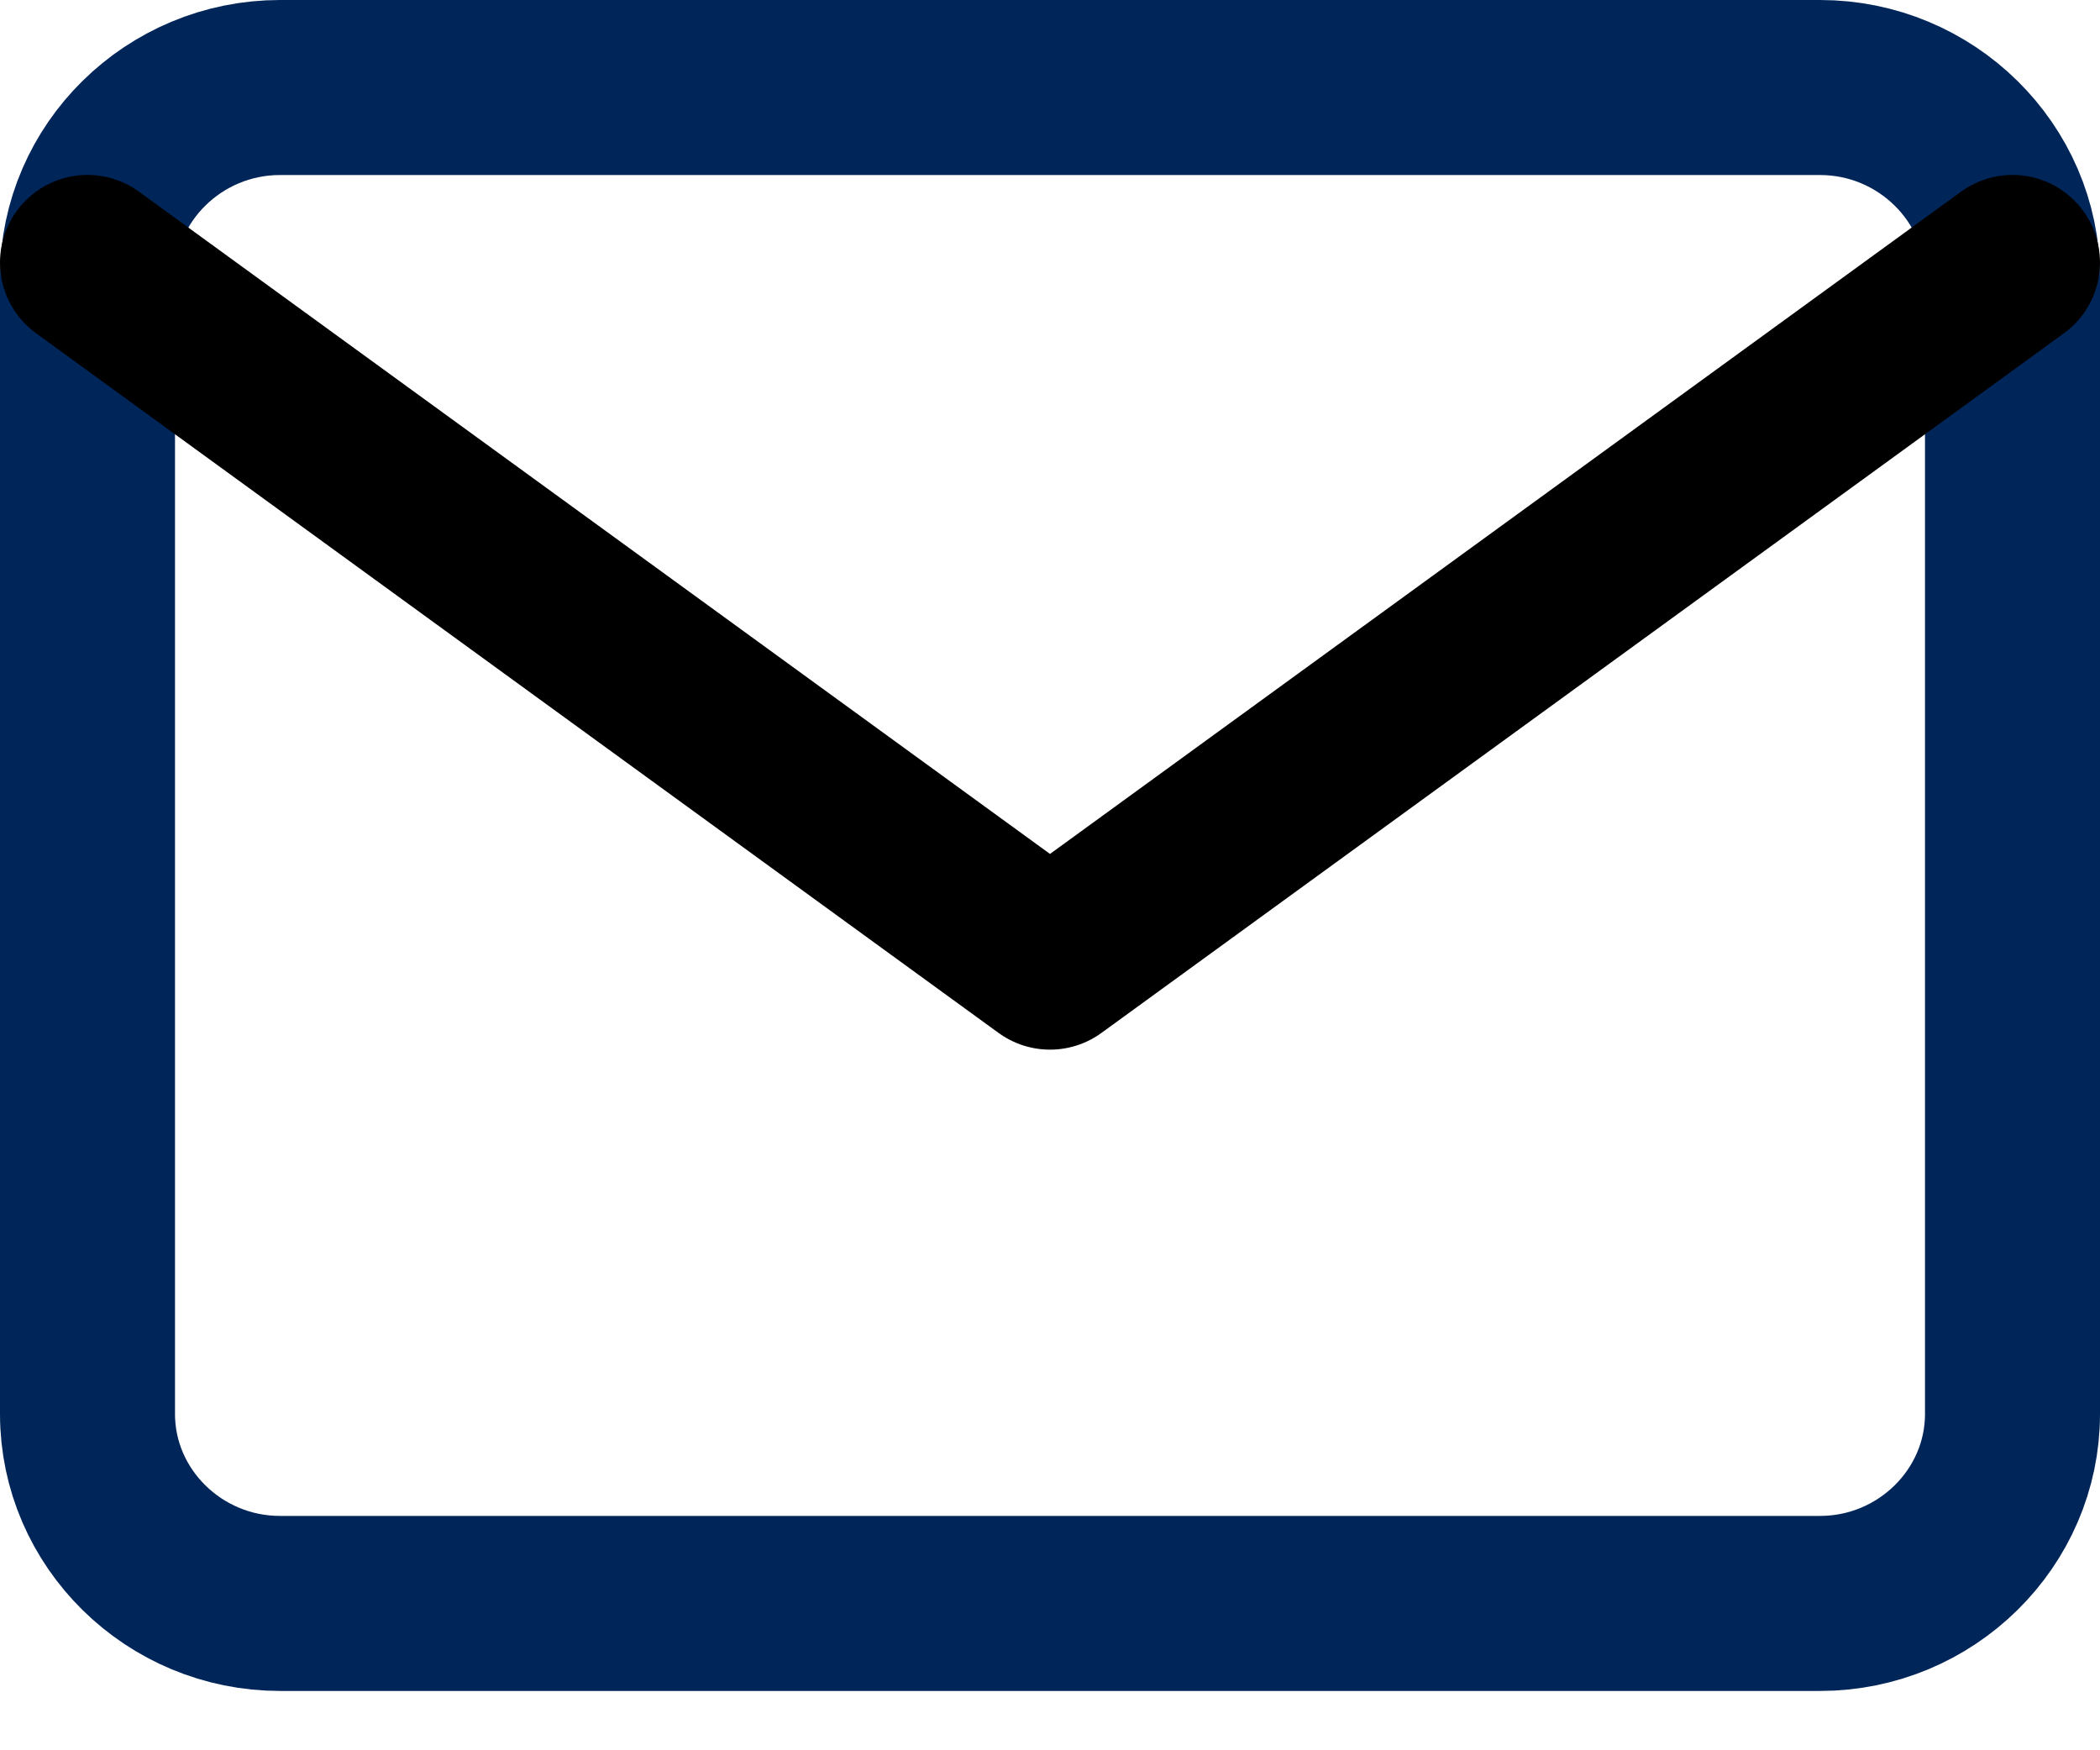 <svg width="24" height="20" viewBox="0 0 24 20" fill="none" xmlns="http://www.w3.org/2000/svg">
<path d="M3.2 1H20.8C22.01 1 23 1.974 23 3.165V16.157C23 17.348 22.01 18.322 20.8 18.322H3.2C1.99 18.322 1 17.348 1 16.157V3.165C1 1.974 1.99 1 3.2 1Z" stroke="#002559" stroke-width="2" stroke-linecap="round" stroke-linejoin="round"/>
<path d="M23 2.999L12 10.994L1 2.999" stroke="black" stroke-width="2" stroke-linecap="round" stroke-linejoin="round"/>
</svg>
